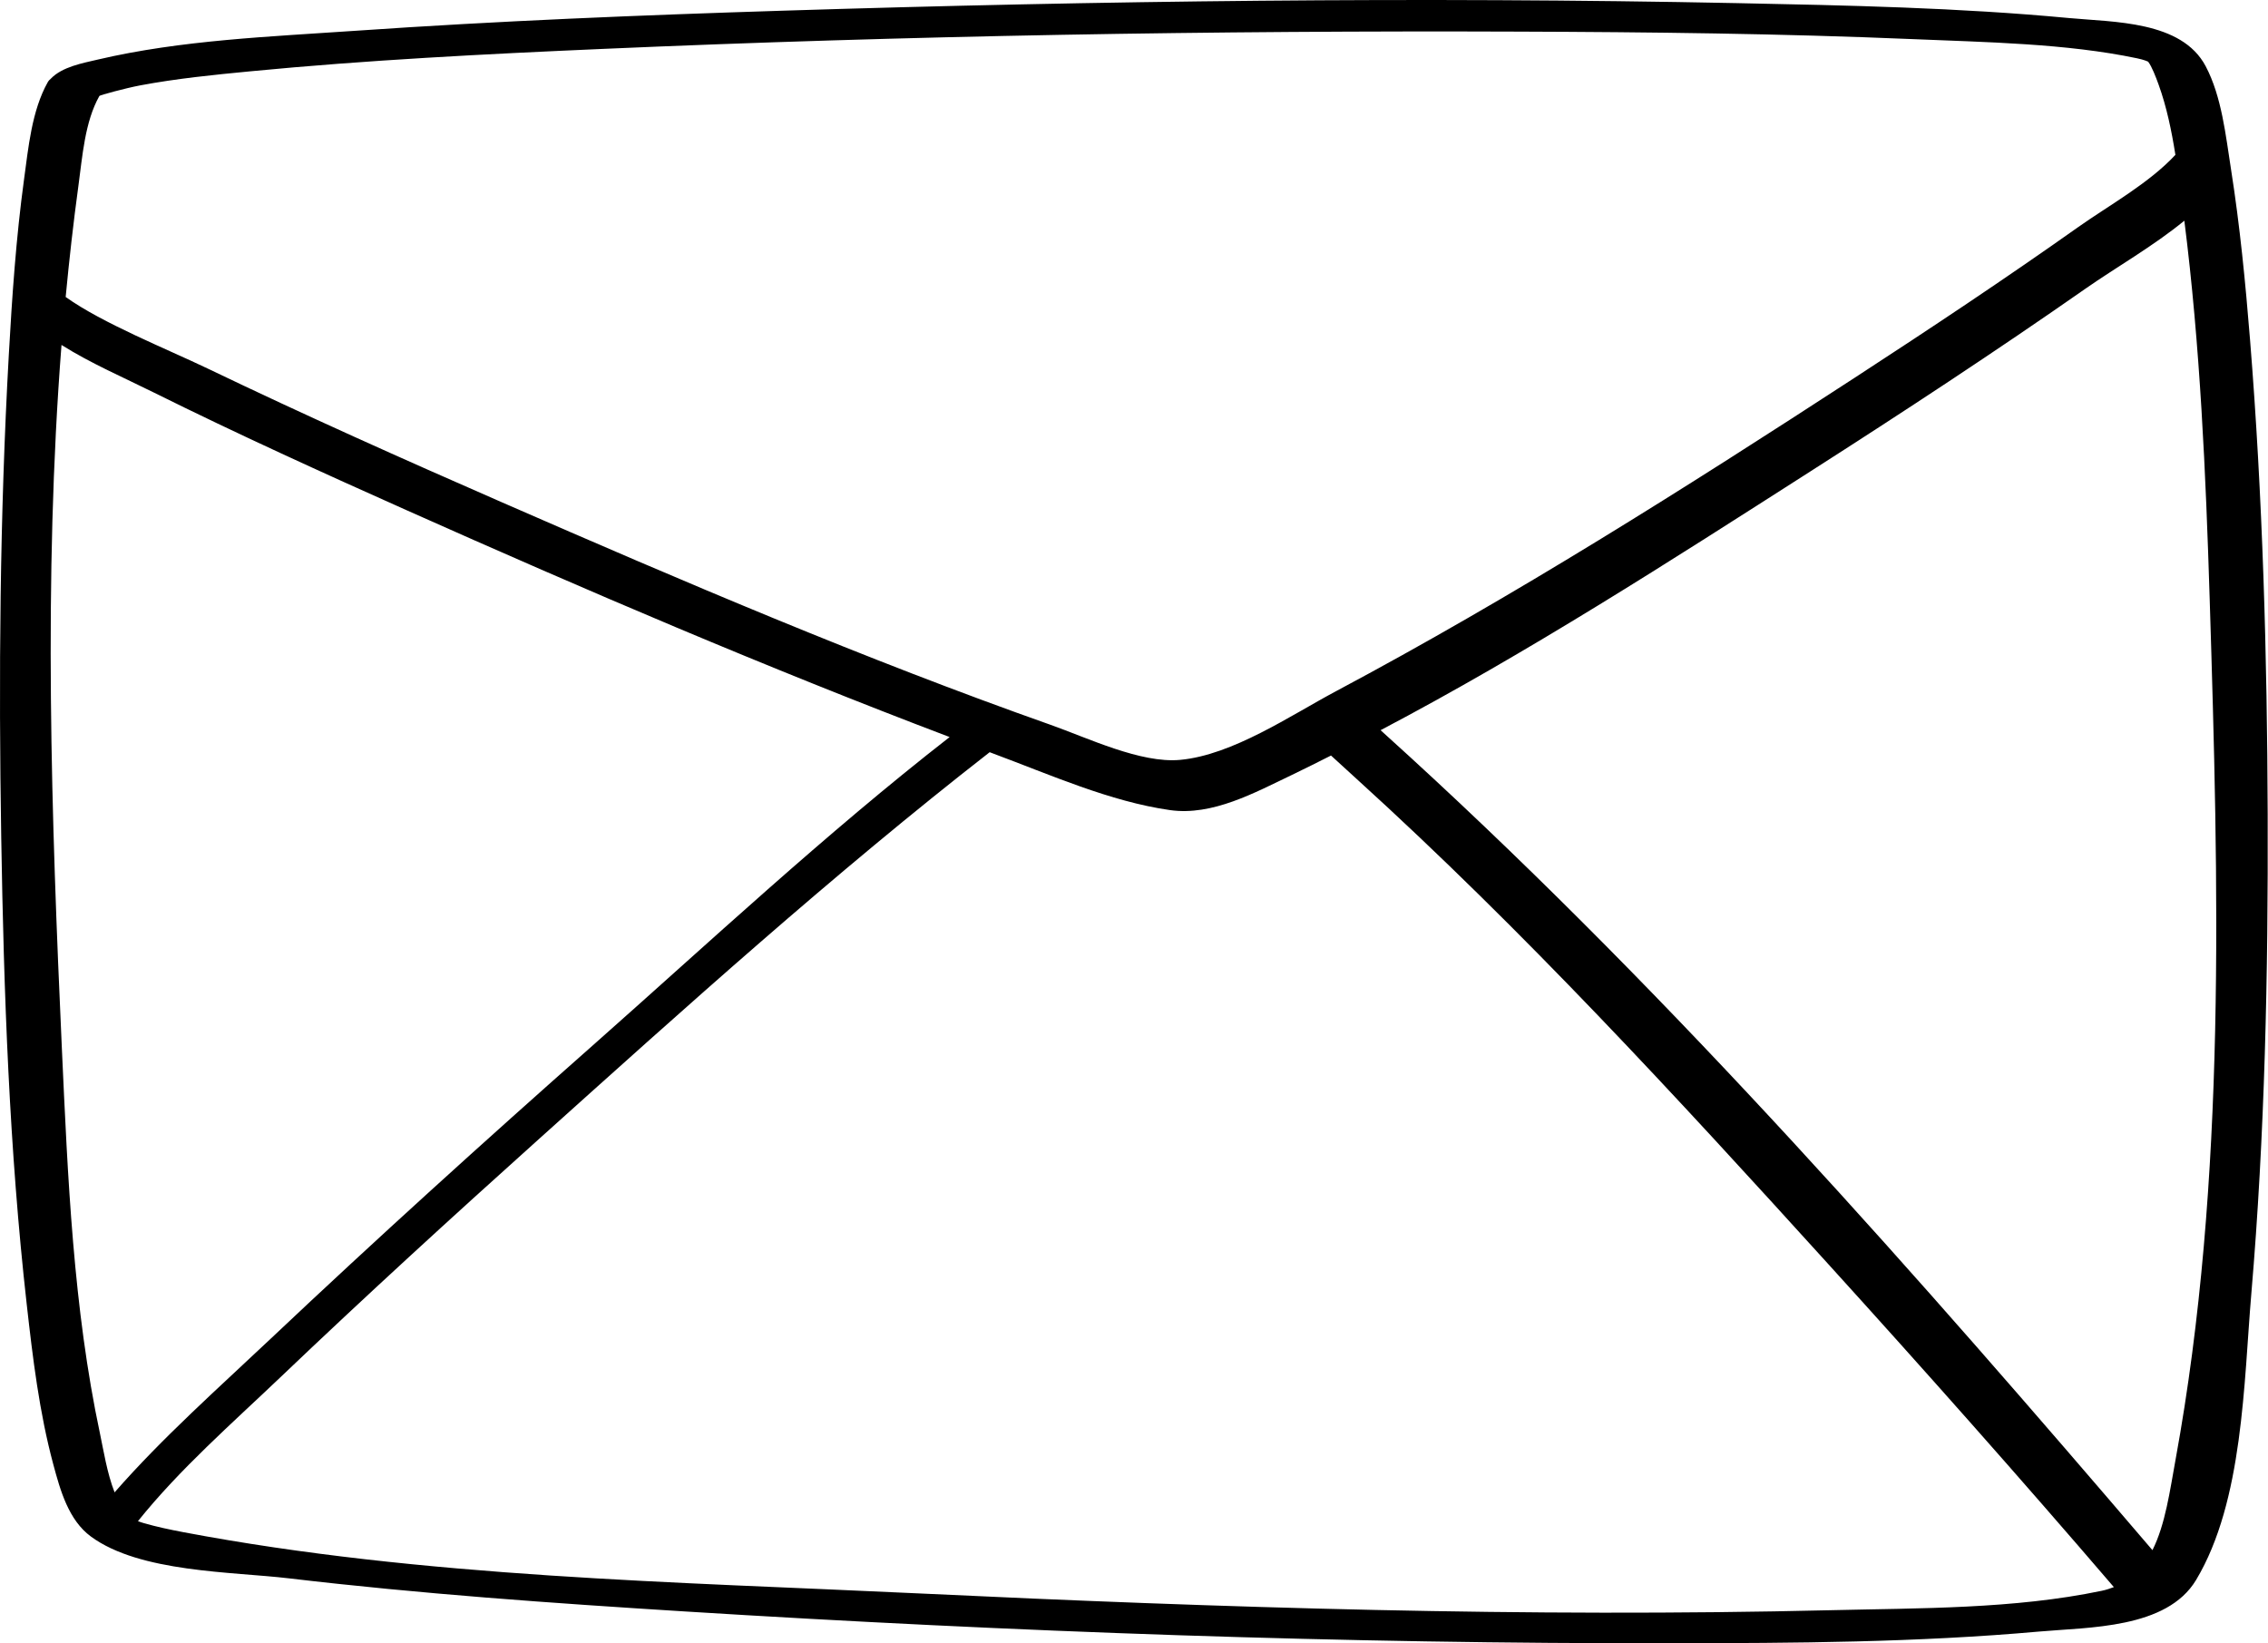 <?xml version="1.0" encoding="UTF-8" standalone="no"?><svg xmlns="http://www.w3.org/2000/svg" xmlns:xlink="http://www.w3.org/1999/xlink" fill="#000000" height="246.7" preserveAspectRatio="xMidYMid meet" version="1" viewBox="0.0 0.0 340.5 246.7" width="340.5" zoomAndPan="magnify"><defs><clipPath id="a"><path d="M 0 0 L 340.461 0 L 340.461 246.699 L 0 246.699 Z M 0 0"/></clipPath></defs><g><g clip-path="url(#a)" id="change1_1"><path d="M 326.633 219.066 C 325.77 223.785 325.098 228.855 323.152 232.719 C 287.934 191.535 251.707 150.316 211.762 113.707 C 210.289 112.359 208.77 110.988 207.27 109.621 C 229.445 97.957 250.73 84.246 271.75 70.801 C 285.715 61.871 299.59 52.773 313.18 43.281 C 317.613 40.184 323.281 36.953 327.941 33.133 C 330.32 51.953 331.156 71.016 331.746 89.953 C 333.07 132.441 334.309 177.059 326.633 219.066 Z M 274.887 241.734 C 229.234 242.832 183.469 241.375 137.871 239.211 C 101.367 237.477 63.551 236.832 27.539 230.023 C 25.531 229.641 23.523 229.223 21.559 228.652 C 21.293 228.578 20.996 228.473 20.711 228.367 C 27 220.527 34.852 213.672 42.098 206.766 C 54.809 194.648 67.773 182.793 80.844 171.059 C 102.902 151.246 125.129 131.199 148.582 112.926 C 148.781 113 148.977 113.078 149.176 113.152 C 157.602 116.281 166.672 120.344 175.648 121.617 C 182.031 122.527 188.414 118.977 194.008 116.312 C 195.961 115.383 197.891 114.395 199.828 113.426 C 201.137 114.625 202.434 115.812 203.707 116.969 C 228.703 139.656 251.684 164.648 274.352 189.629 C 288.891 205.652 303.27 221.84 317.359 238.266 C 316.785 238.488 316.184 238.688 315.523 238.824 C 302.352 241.574 288.266 241.41 274.887 241.734 Z M 9.293 157.512 C 7.707 122.746 6.5 86.855 9.234 51.789 C 13.652 54.566 18.66 56.723 23.113 58.938 C 35.633 65.152 48.367 70.941 61.133 76.637 C 87.98 88.613 115.07 100.219 142.57 110.652 C 123.922 125.172 106.367 141.586 88.957 156.977 C 72.664 171.379 56.531 185.977 40.719 200.902 C 32.805 208.375 24.422 215.793 17.203 224.043 C 16.066 221.145 15.539 217.711 15.008 215.207 C 10.996 196.371 10.172 176.691 9.293 157.512 Z M 37.535 10.711 C 55.121 9.012 72.793 8.117 90.441 7.344 C 136.258 5.34 182.156 4.574 228.02 4.746 C 247.688 4.816 267.367 5.039 287.023 5.867 C 298.137 6.336 310.215 6.516 320.852 8.754 C 321.953 8.984 322.406 9.223 322.5 9.254 C 323.066 9.984 323.672 11.586 324.074 12.695 C 325.289 16.055 326.027 19.648 326.598 23.246 C 322.617 27.535 316.57 30.863 312.035 34.07 C 301 41.883 289.73 49.367 278.398 56.742 C 253.027 73.254 227.309 89.535 200.574 103.77 C 193.781 107.387 185.062 113.355 177.164 114.078 C 171.238 114.621 163.34 110.797 157.676 108.797 C 129.762 98.934 102.434 87.234 75.312 75.391 C 60.512 68.926 45.758 62.328 31.195 55.336 C 25.023 52.375 15.371 48.531 9.859 44.586 C 10.391 38.98 11.02 33.395 11.777 27.848 C 12.371 23.512 12.727 18.301 14.922 14.402 C 15.004 14.289 18.773 13.246 21.082 12.812 C 26.512 11.793 32.039 11.238 37.535 10.711 Z M 340.453 122.258 C 340.375 98.484 339.711 74.672 337.801 50.969 C 337.113 42.43 336.281 33.887 334.949 25.422 C 334.16 20.41 333.559 14.508 331.145 9.945 C 327.527 3.102 317.352 3.344 310.598 2.707 C 294.055 1.148 277.371 0.805 260.766 0.469 C 213.035 -0.496 165.246 0.102 117.535 1.605 C 96.152 2.277 74.766 3.141 53.422 4.617 C 40.613 5.504 27.227 6 14.672 8.945 C 12.445 9.469 9.344 10.02 7.637 11.805 C 7.453 11.957 7.289 12.125 7.176 12.328 C 4.762 16.609 4.258 22.199 3.605 26.961 C 2.414 35.691 1.812 44.508 1.32 53.305 C -0.027 77.406 -0.215 101.59 0.184 125.719 C 0.57 149.094 1.391 172.566 4.012 195.812 C 4.918 203.859 5.895 212.035 8.008 219.871 C 9.043 223.715 10.285 228.211 13.66 230.684 C 21.016 236.082 34.805 235.938 43.391 236.953 C 63.09 239.281 82.906 240.676 102.699 241.914 C 152.082 244.996 201.625 246.773 251.105 246.695 C 269.41 246.672 287.828 246.578 306.074 244.945 C 313.57 244.273 325.297 244.543 329.707 237.188 C 336.793 225.371 336.867 207.461 337.996 194.23 C 340.035 170.312 340.531 146.25 340.453 122.258" fill="#000000"/></g></g></svg>